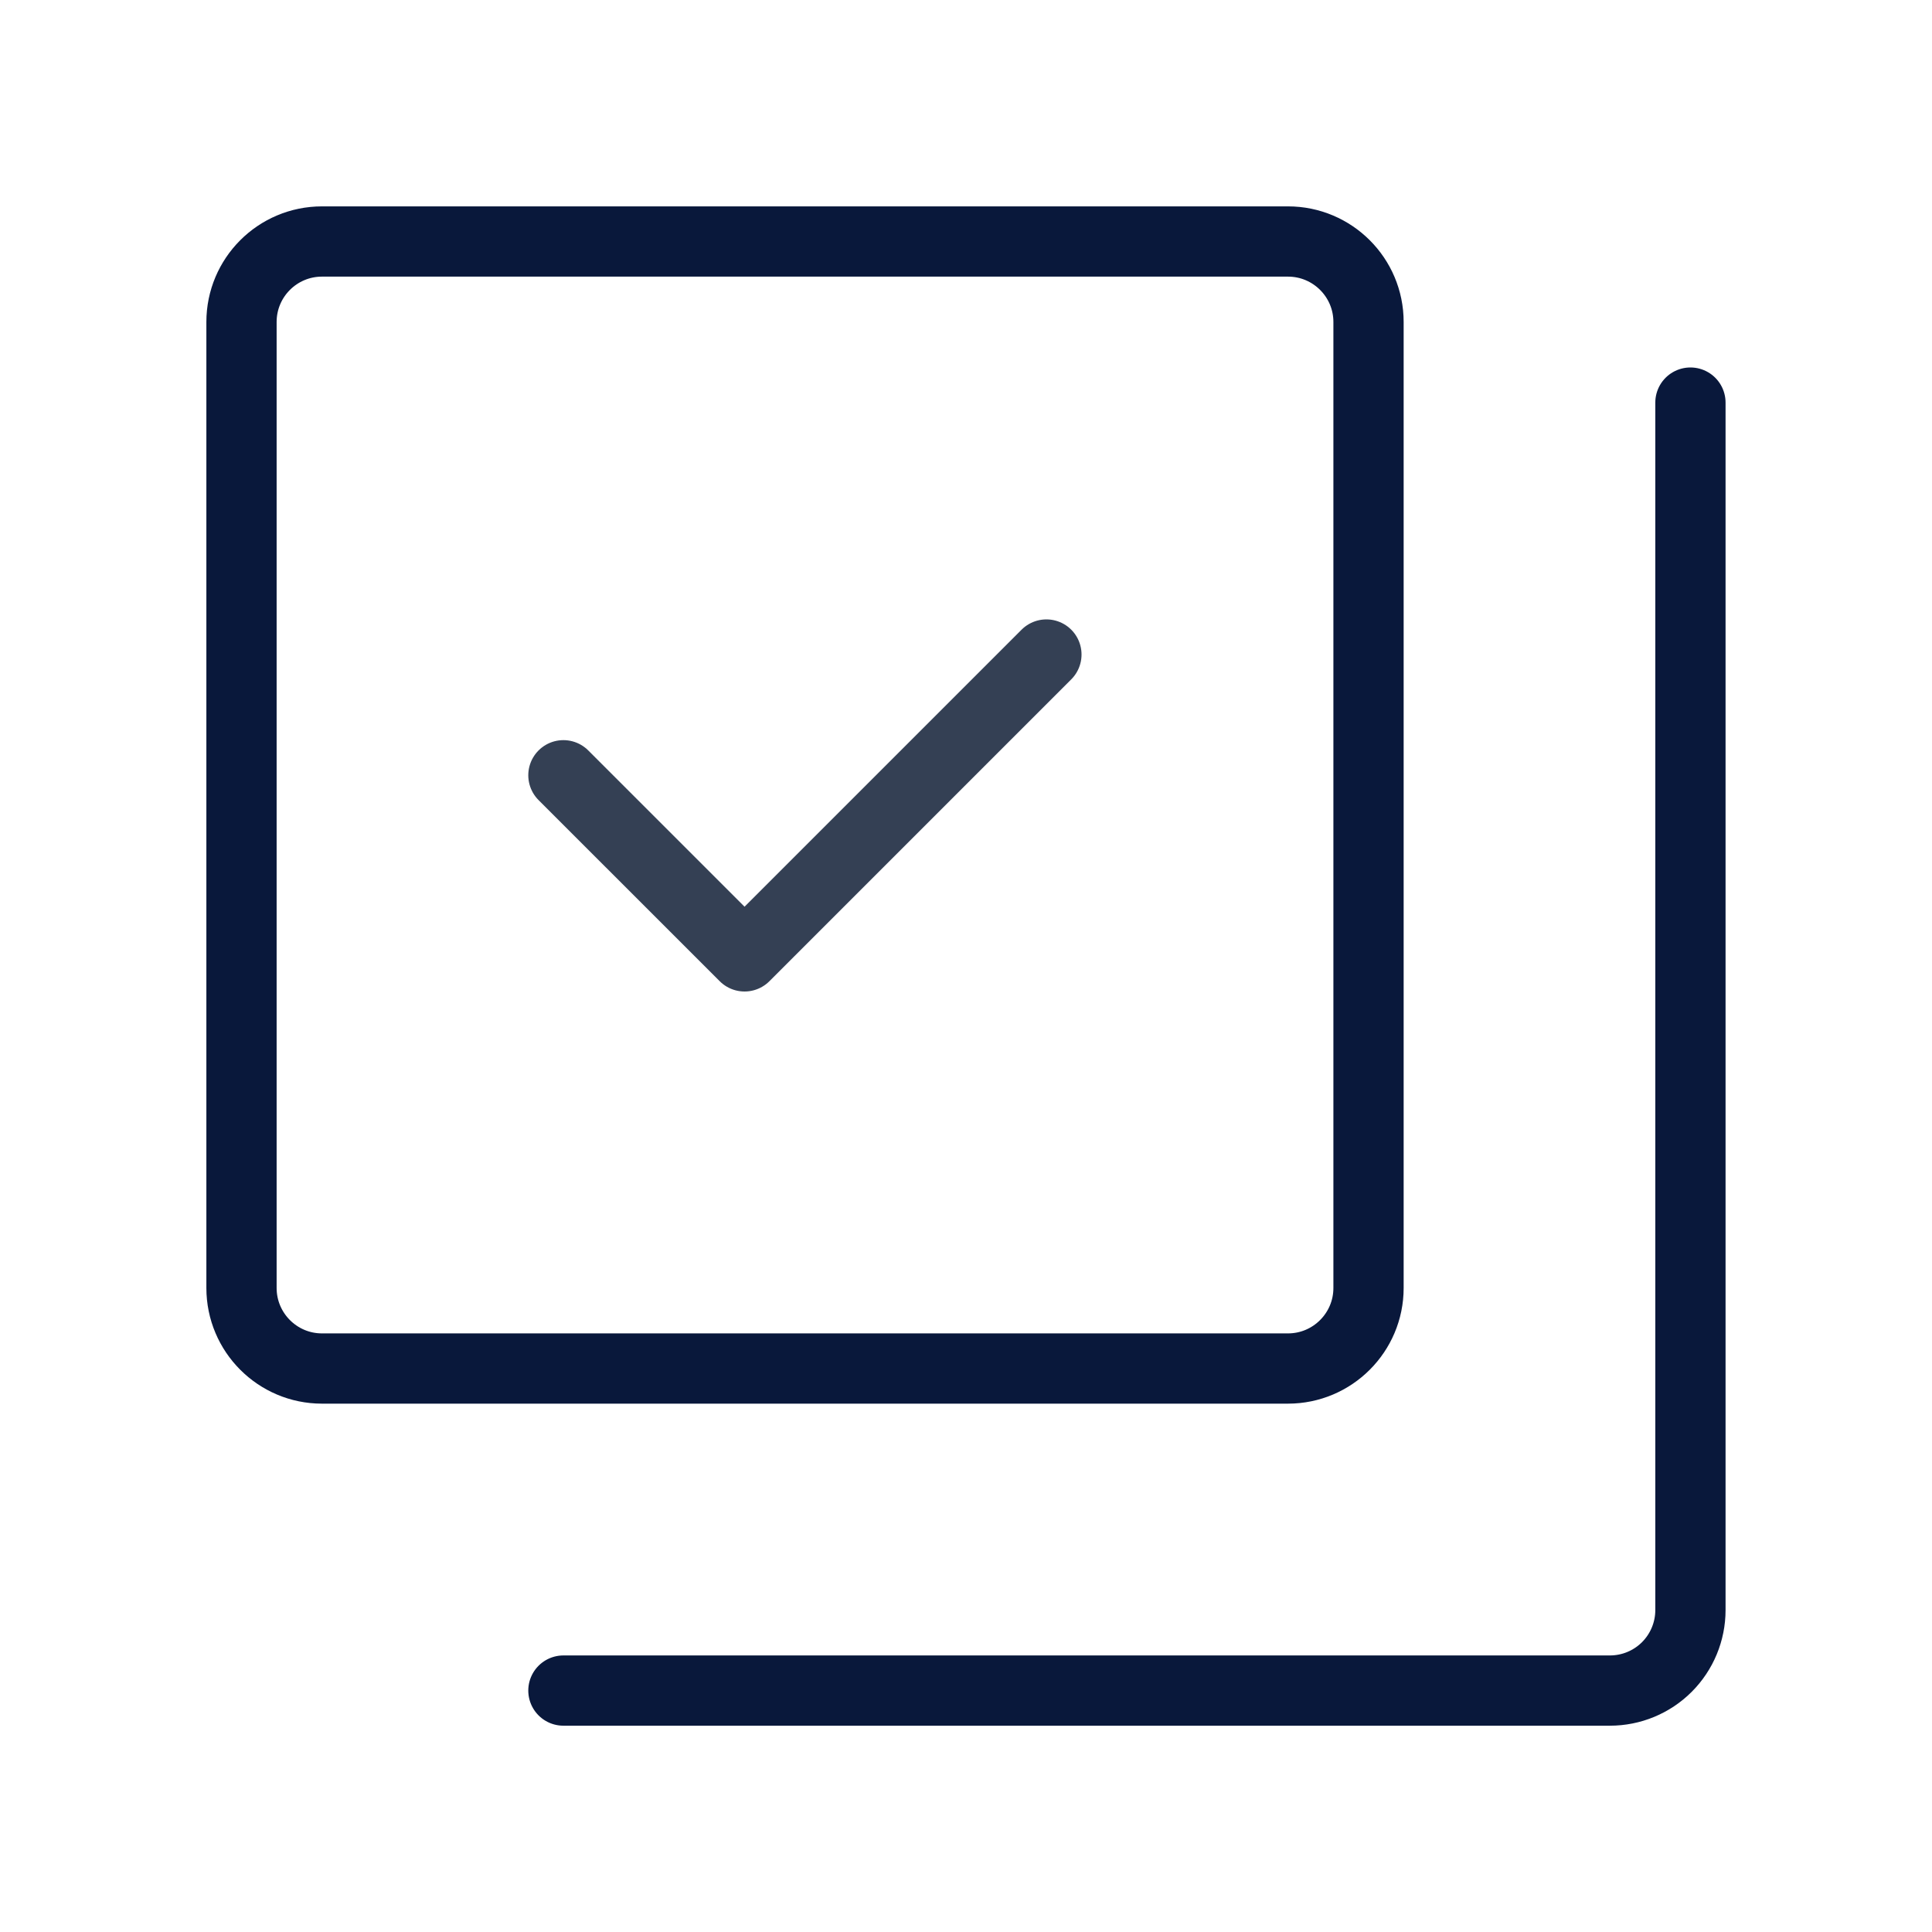 <svg width="55" height="55" viewBox="0 0 55 55" fill="none" xmlns="http://www.w3.org/2000/svg">
<g clip-path="url(#clip0_8502_91)">
<path d="M16.039 22.07L21.196 27.226L29.789 18.633" stroke="#344054" stroke-width="2" stroke-linecap="round" stroke-linejoin="round"/>
<path d="M36.666 6.875H9.166C7.901 6.875 6.875 7.901 6.875 9.166V36.666C6.875 37.931 7.901 38.959 9.166 38.959H36.666C37.931 38.959 38.959 37.932 38.959 36.666V9.166C38.959 7.901 37.932 6.875 36.666 6.875Z" stroke="#09183B" stroke-width="2" stroke-linecap="round" stroke-linejoin="round"/>
<path d="M16.039 48.127H45.831C46.439 48.127 47.022 47.886 47.452 47.456C47.881 47.026 48.123 46.444 48.123 45.836V11.461" stroke="#09183B" stroke-width="2" stroke-linecap="round" stroke-linejoin="round"/>
</g>
<defs>
<clipPath id="clip0_8502_91">
<rect width="55" height="55" fill="white"/>
</clipPath>
</defs>
</svg>

